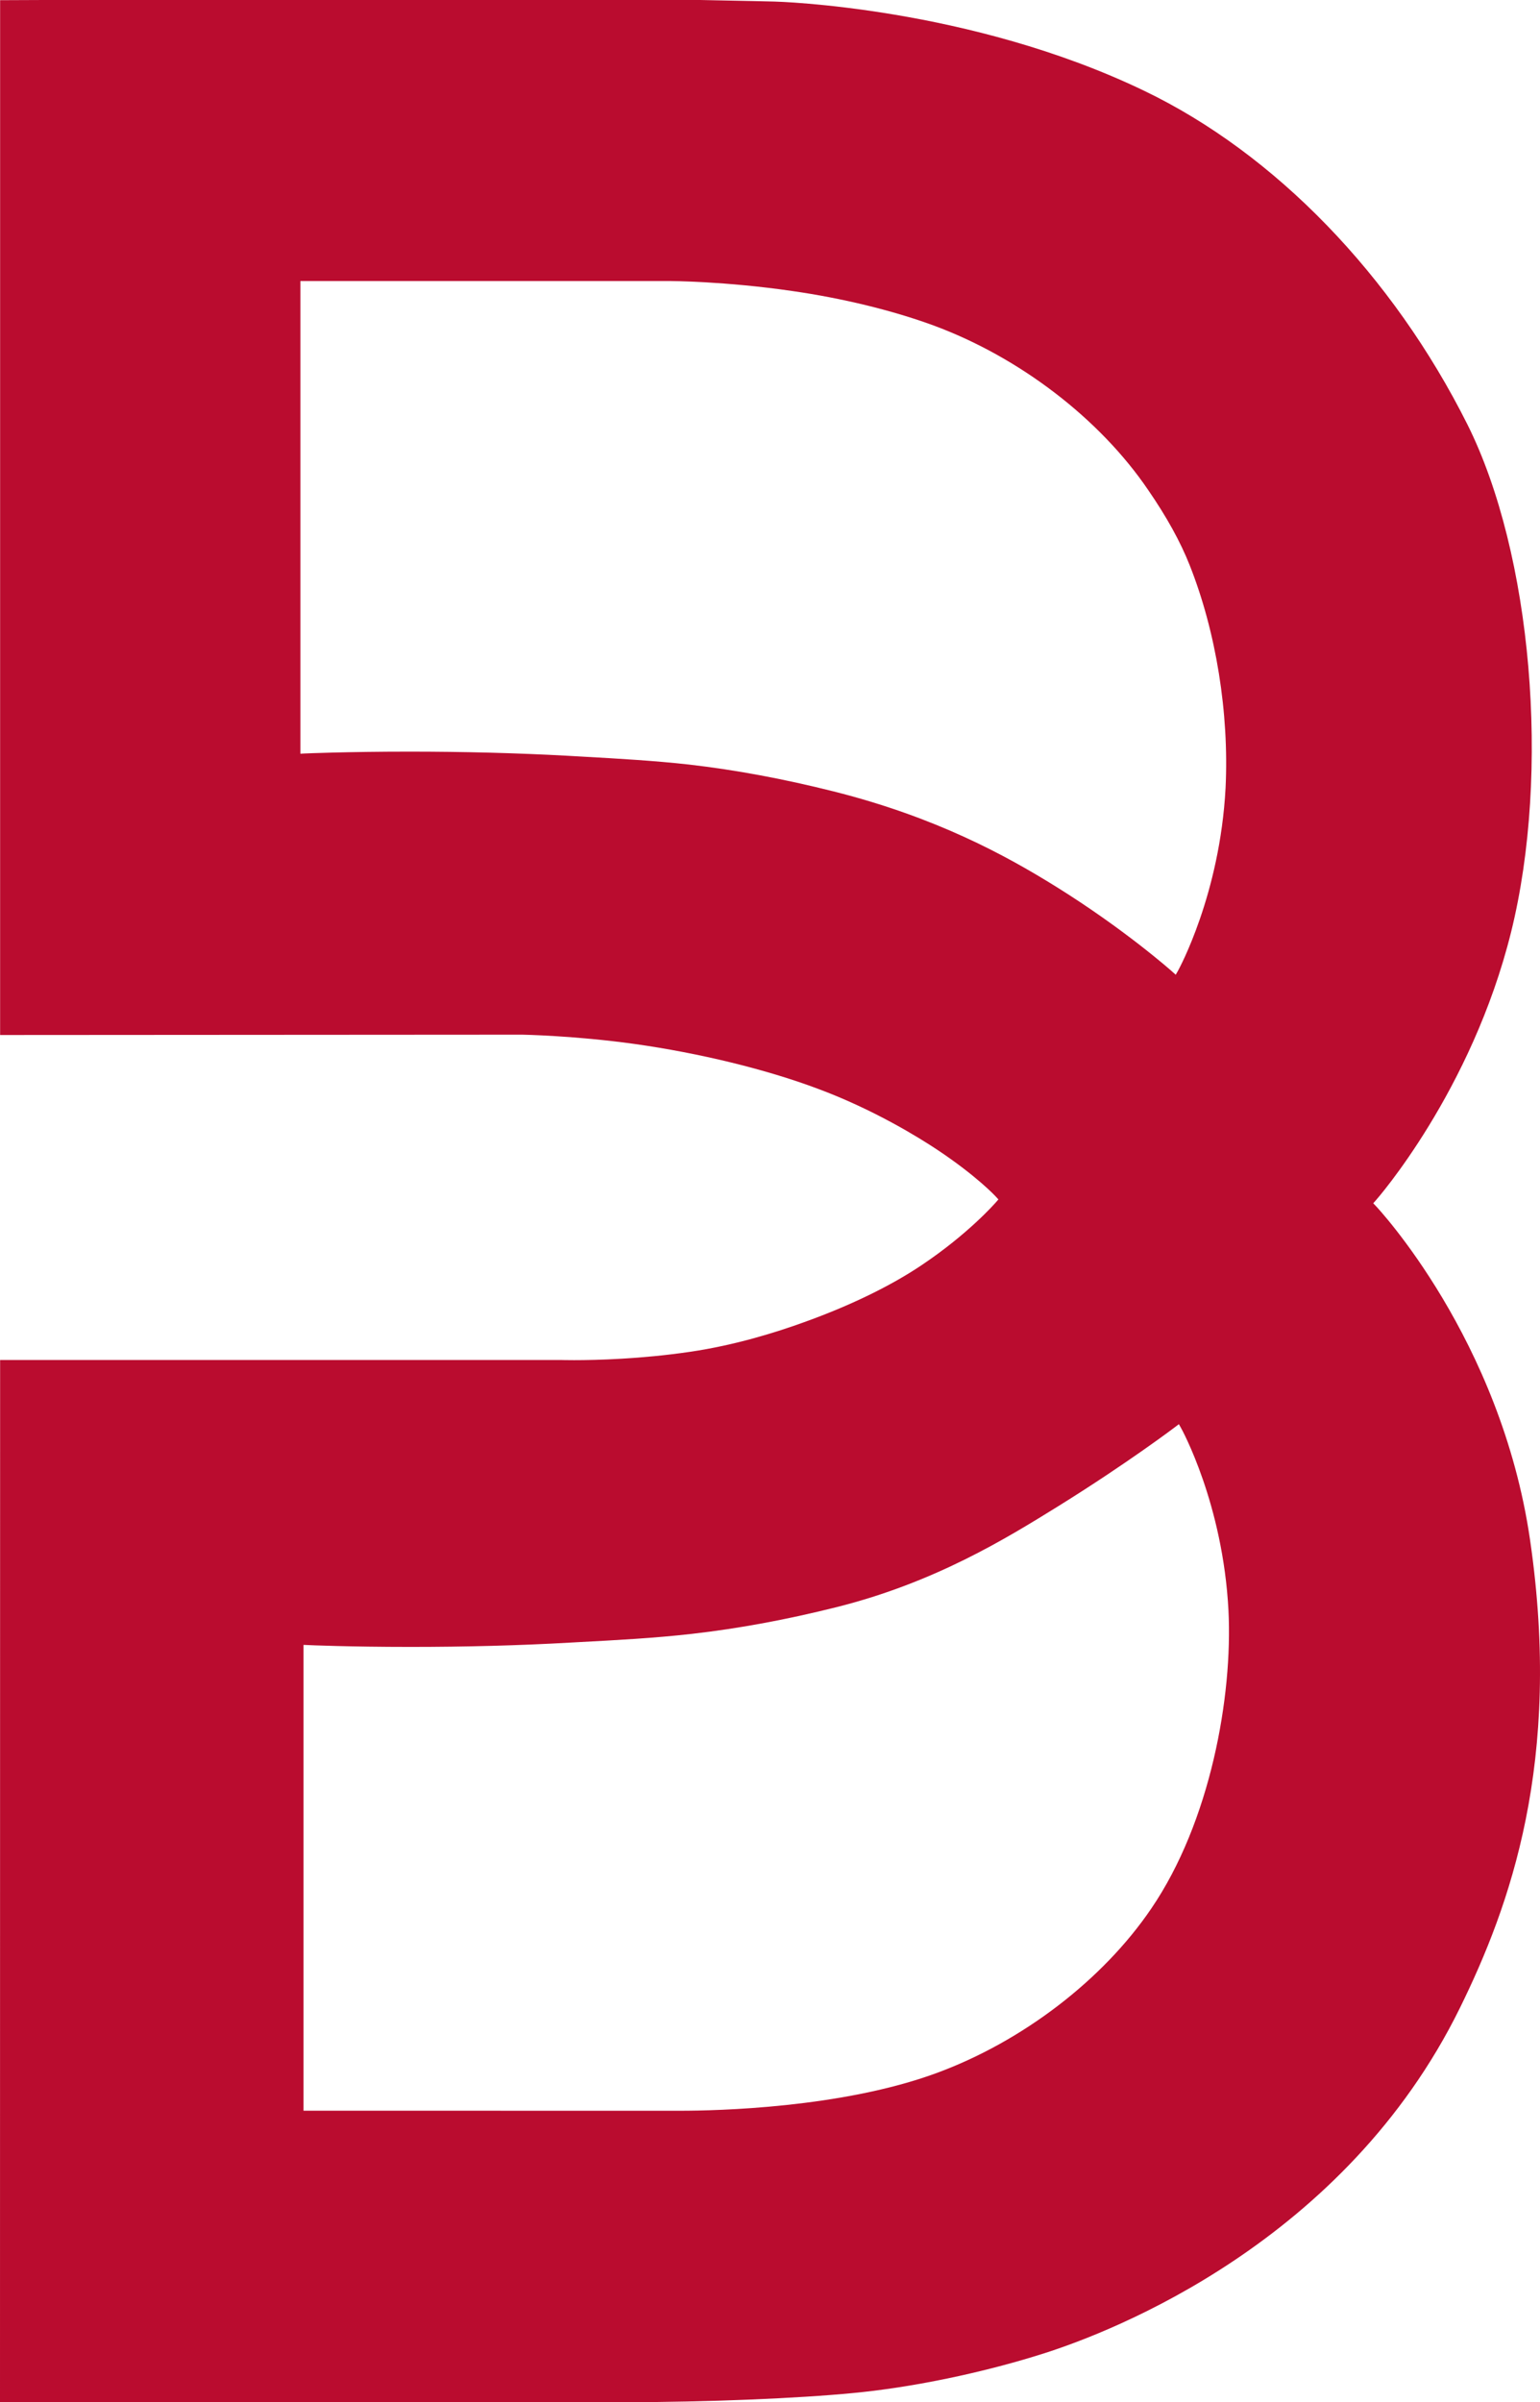 <svg fill="none" height="212" viewBox="0 0 136 212" width="136" xmlns="http://www.w3.org/2000/svg"><path clip-rule="evenodd" d="M0 212L0.01 120.032H49.563C49.563 120.032 49.984 120.045 50.706 120.045C52.665 120.045 56.598 119.948 60.942 119.308C64.919 118.728 68.611 117.567 71.007 116.696C75.05 115.246 78.633 113.51 81.368 111.675C85.517 108.901 87.868 106.208 87.967 106.095L88.172 105.86L87.96 105.629C87.893 105.555 86.266 103.8 82.763 101.47C81.255 100.468 77.203 97.935 72.193 96.08C67.663 94.382 61.775 92.945 56.039 92.138C50.764 91.403 46.163 91.319 46.116 91.319L0.01 91.348V0.016L3.874 0H61.827C65.789 0.072 68.404 0.138 68.404 0.138C68.577 0.143 85.616 0.59 101.055 8.019C112.591 13.558 122.995 24.296 129.598 37.479C135.287 48.877 136.945 68.126 133.449 82.254C129.956 96.337 121.574 105.862 121.489 105.956L121.273 106.198L121.497 106.433C121.607 106.549 132.542 118.159 135.124 135.924C137.978 155.526 133.317 168.275 128.939 177.194C118.779 197.876 98.248 205.778 92.197 207.705C87.437 209.22 81.922 210.428 77.067 211.017C72.947 211.53 65.393 211.913 57.824 212H57.825H0ZM26.804 186.287L60.073 186.291C63.261 186.291 74.315 186.053 82.71 182.964C90.297 180.173 97.381 174.752 101.661 168.461C106.901 160.784 108.867 149.712 108.488 142.144C108.002 132.718 104.343 126.109 104.306 126.045L104.11 125.695L103.791 125.937C103.75 125.969 99.584 129.127 93.448 132.94C88.867 135.777 82.59 139.658 73.874 141.845C69.398 142.963 65.224 143.733 61.117 144.2C57.813 144.578 54.388 144.759 51.075 144.934L50.355 144.974C45.875 145.229 41.128 145.354 36.247 145.354C30.843 145.354 27.207 145.195 27.171 145.19L26.804 145.174V186.287ZM36.134 66.338C40.961 66.338 45.653 66.46 50.081 66.701L51.571 66.786C54.639 66.959 57.809 67.14 60.845 67.478C64.955 67.952 69.129 68.725 73.603 69.846C82.672 72.125 88.823 75.507 93.169 78.198C99.299 82 103.465 85.702 103.506 85.74L103.831 86.03L104.046 85.651C104.081 85.583 107.736 78.961 108.232 69.541C108.551 62.932 107.397 55.77 105.066 49.892C104.239 47.804 103.033 45.621 101.383 43.225C97.107 36.943 90.023 31.523 82.435 28.722C78.821 27.397 74.396 26.32 69.977 25.687C64.068 24.823 59.194 24.802 59.143 24.802H26.529V66.522L26.892 66.502C26.93 66.5 30.639 66.338 36.134 66.338Z" fill="#BA0C2F" fill-rule="evenodd"></path></svg>